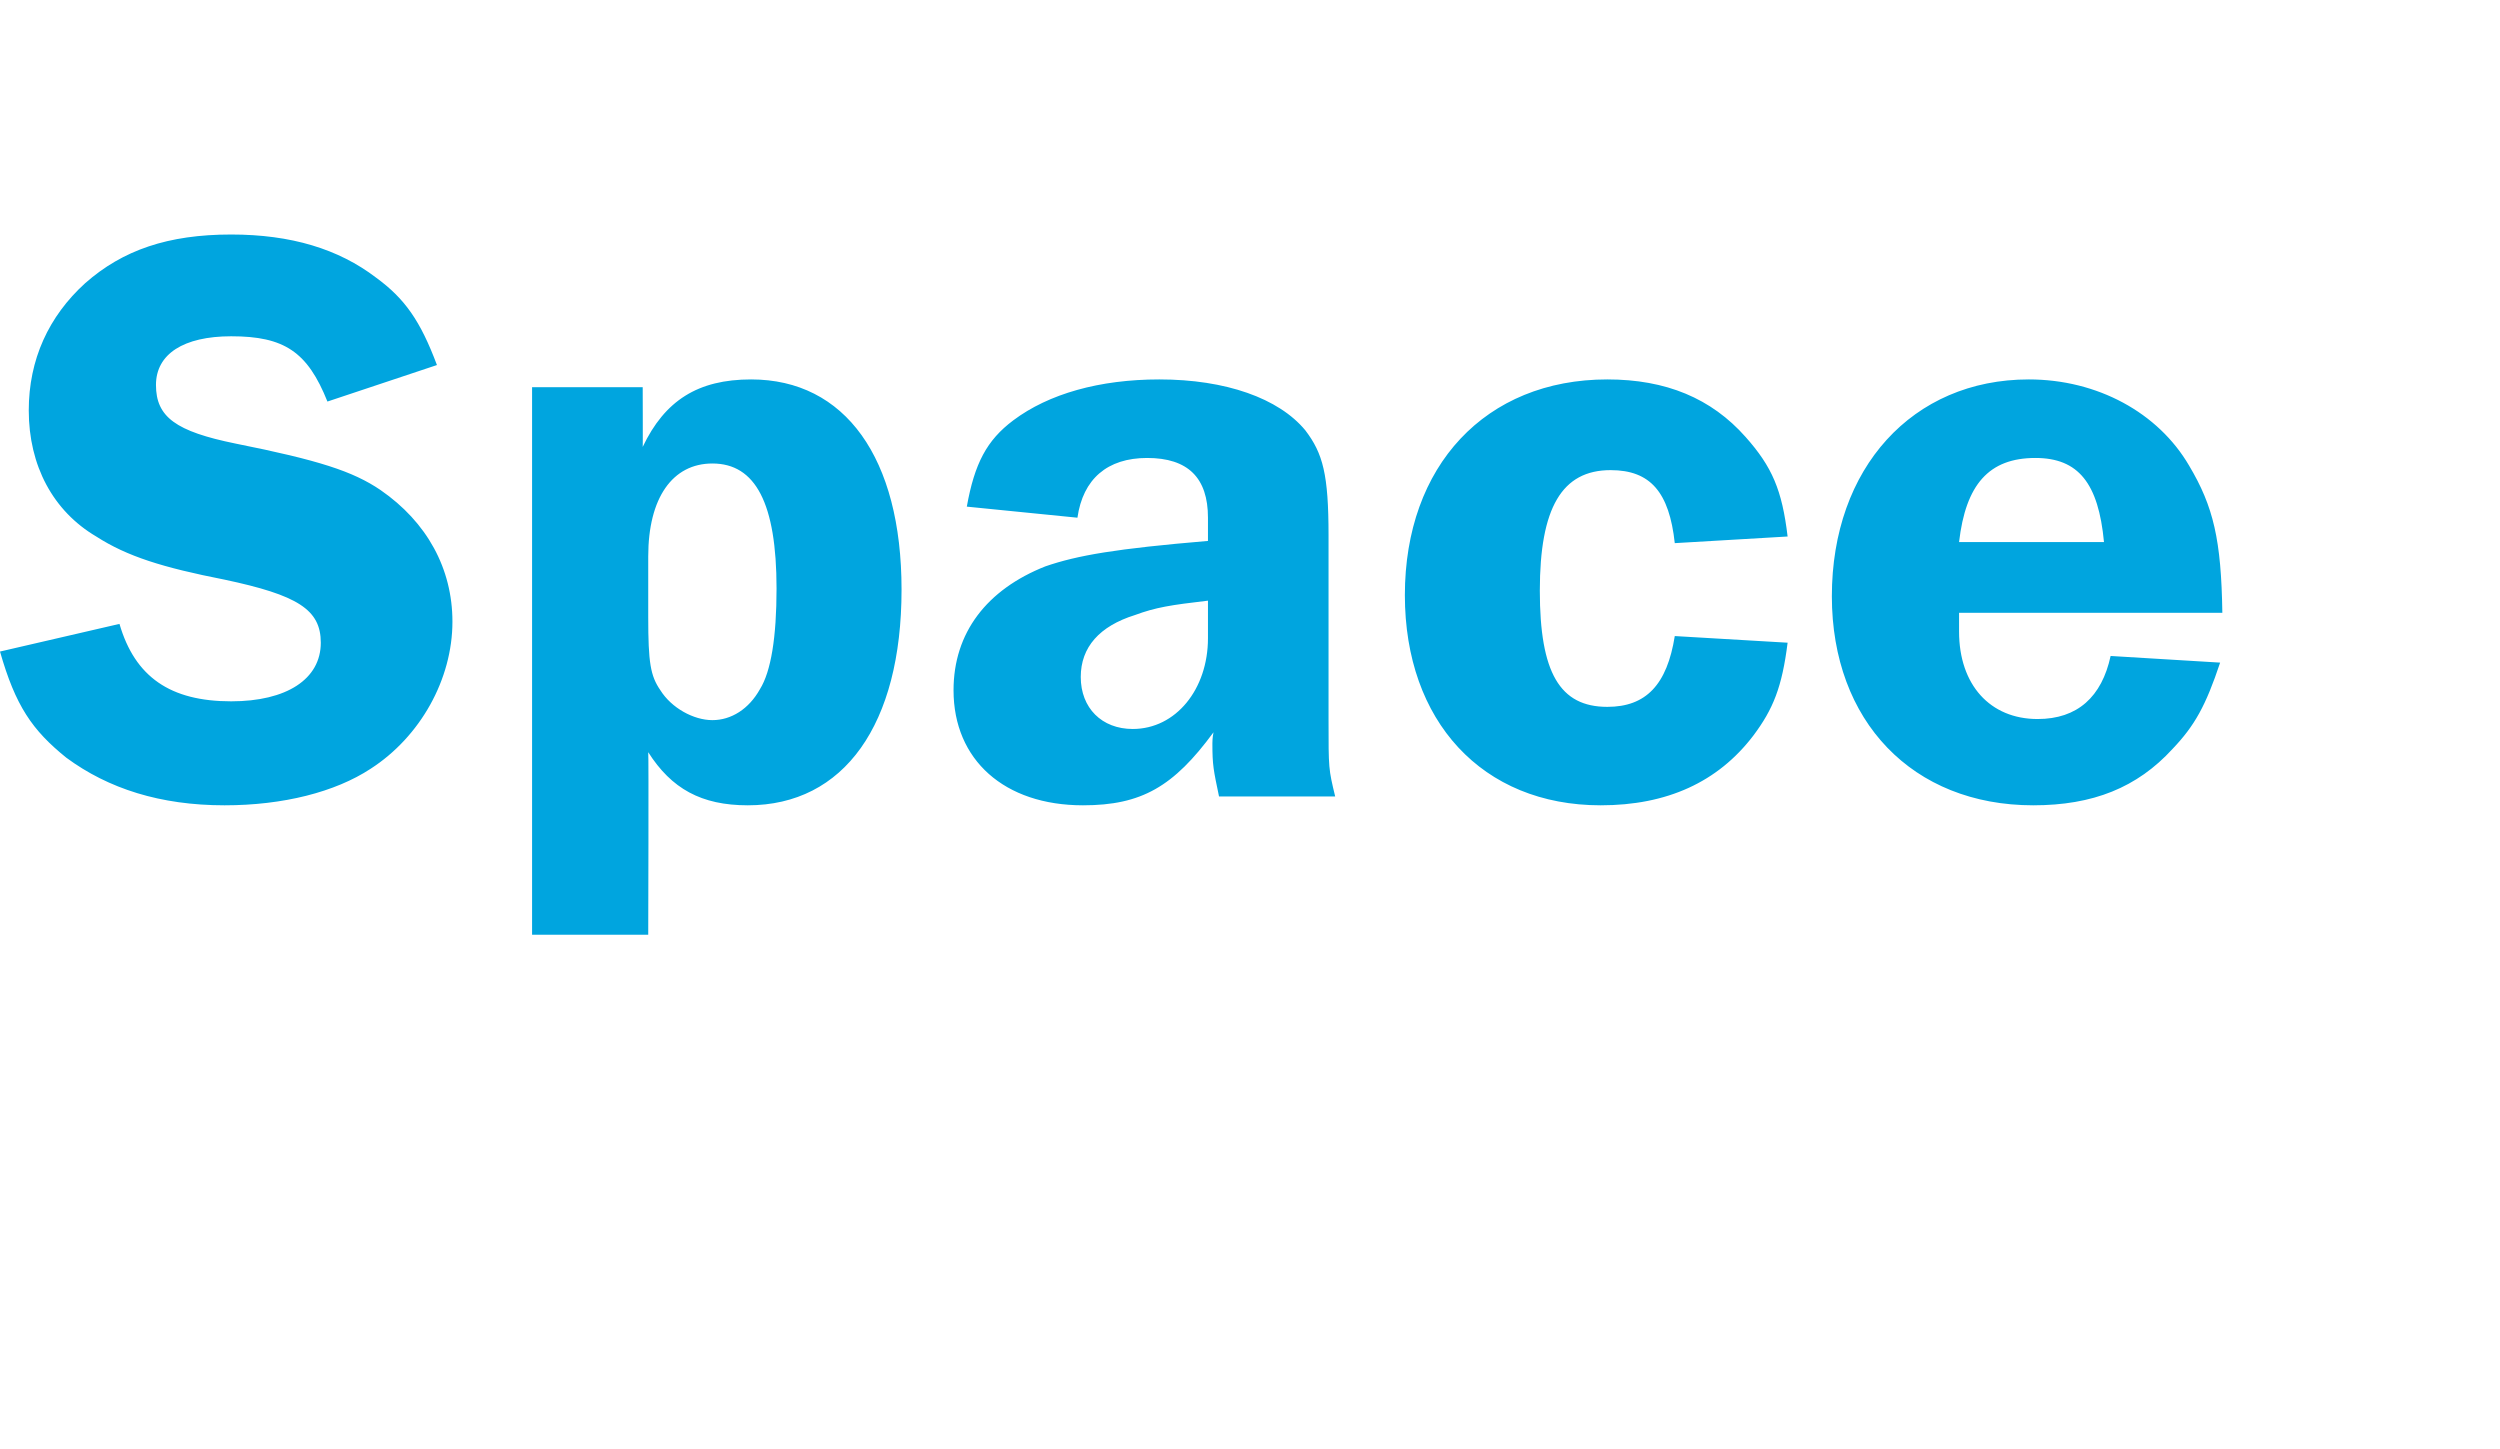 <?xml version="1.0" standalone="no"?><!DOCTYPE svg PUBLIC "-//W3C//DTD SVG 1.1//EN" "http://www.w3.org/Graphics/SVG/1.1/DTD/svg11.dtd"><svg xmlns="http://www.w3.org/2000/svg" version="1.1" width="226px" height="131px" viewBox="0 -22 226 131" style="top:-22px">  <desc>Space</desc>  <defs/>  <g id="Polygon100718">    <path d="M 29.6 14.3 C 27.8 9.8 25.7 8.4 20.9 8.4 C 16.6 8.4 14.1 10 14.1 12.8 C 14.1 15.7 15.9 17 21.3 18.1 C 28.8 19.6 31.9 20.6 34.4 22.3 C 38.6 25.2 40.9 29.4 40.9 34.2 C 40.9 39.4 38 44.6 33.5 47.5 C 30.3 49.6 25.6 50.8 20.3 50.8 C 14.5 50.8 9.8 49.3 6 46.5 C 2.9 44 1.4 41.8 0 36.9 C 0 36.9 10.8 34.4 10.8 34.4 C 12.2 39.2 15.4 41.4 20.9 41.4 C 25.9 41.4 29 39.4 29 36.1 C 29 33.1 26.9 31.8 20.3 30.4 C 14.7 29.3 11.5 28.3 8.7 26.5 C 4.8 24.2 2.6 20.1 2.6 15.1 C 2.6 10.5 4.4 6.6 7.7 3.6 C 11.1 0.6 15.2 -0.8 20.9 -0.8 C 26.3 -0.8 30.6 0.5 34 3.1 C 36.6 5 38 7 39.5 11 C 39.5 11 29.6 14.3 29.6 14.3 Z M 48.1 13 L 58.1 13 C 58.1 13 58.12 18.45 58.1 18.4 C 60.1 14.2 63.1 12.3 67.9 12.3 C 76.4 12.3 81.5 19.4 81.5 31.3 C 81.5 43.5 76.3 50.8 67.6 50.8 C 63.4 50.8 60.7 49.3 58.6 46 C 58.65 45.97 58.6 62.5 58.6 62.5 L 48.1 62.5 L 48.1 13 Z M 58.6 33.8 C 58.6 37.9 58.8 39.1 59.7 40.4 C 60.7 42 62.7 43.1 64.4 43.1 C 66.1 43.1 67.7 42.1 68.7 40.3 C 69.7 38.7 70.2 35.6 70.2 31.2 C 70.2 23.5 68.3 19.9 64.4 19.9 C 60.8 19.9 58.6 23 58.6 28.3 C 58.6 28.3 58.6 33.8 58.6 33.8 Z M 110.2 50 C 109.7 47.6 109.6 47.2 109.6 45.2 C 109.6 45.1 109.6 44.7 109.7 44.2 C 106.1 49.1 103.2 50.8 97.9 50.8 C 90.8 50.8 86.2 46.7 86.2 40.4 C 86.2 35.2 89.2 31.3 94.5 29.2 C 97.4 28.2 100.9 27.6 109.2 26.9 C 109.2 26.9 109.2 24.8 109.2 24.8 C 109.2 21.2 107.4 19.4 103.7 19.4 C 100.1 19.4 97.9 21.3 97.4 24.8 C 97.4 24.8 87.4 23.8 87.4 23.8 C 88.1 19.9 89.2 17.8 91.6 16 C 94.8 13.6 99.4 12.3 104.8 12.3 C 110.8 12.3 115.6 14 118 16.9 C 119.6 19 120.1 20.9 120.1 26.4 C 120.1 26.4 120.1 43.1 120.1 43.1 C 120.1 47.5 120.1 47.5 120.7 50 C 120.7 50 110.2 50 110.2 50 Z M 109.2 32.3 C 105.8 32.7 104.5 32.9 102.6 33.6 C 99.4 34.6 97.7 36.5 97.7 39.2 C 97.7 42 99.6 43.9 102.4 43.9 C 106.3 43.9 109.2 40.3 109.2 35.7 C 109.2 35.7 109.2 32.3 109.2 32.3 Z M 161.6 36.1 C 161.1 40.1 160.3 42.1 158.5 44.5 C 155.3 48.7 150.7 50.8 144.7 50.8 C 134 50.8 127 43.2 127 31.8 C 127 20.1 134.3 12.3 145.3 12.3 C 150.6 12.3 154.7 14 157.8 17.5 C 160.2 20.2 161.1 22.3 161.6 26.5 C 161.6 26.5 151.4 27.1 151.4 27.1 C 150.9 22.5 149.2 20.5 145.6 20.5 C 141.2 20.5 139.2 23.9 139.2 31.4 C 139.2 38.8 141 41.9 145.3 41.9 C 148.8 41.9 150.7 39.9 151.4 35.5 C 151.4 35.5 161.6 36.1 161.6 36.1 Z M 177.1 33.4 C 177.1 34 177.1 34.8 177.1 35.1 C 177.1 39.9 179.9 43 184.2 43 C 187.8 43 190 41 190.8 37.3 C 190.8 37.3 200.7 37.9 200.7 37.9 C 199.4 41.8 198.4 43.6 196.4 45.7 C 193.2 49.2 189.2 50.8 183.8 50.8 C 172.9 50.8 165.6 43.2 165.6 31.9 C 165.6 20.3 172.9 12.3 183.4 12.3 C 189.6 12.3 195.1 15.3 197.9 20.1 C 200.1 23.8 200.8 26.8 200.9 33.4 C 200.9 33.4 177.1 33.4 177.1 33.4 Z M 190.2 27 C 189.7 21.7 187.9 19.4 184 19.4 C 179.8 19.4 177.7 21.8 177.1 27 C 177.1 27 190.2 27 190.2 27 Z " stroke="none" fill="#00a5df"/>  </g></svg>